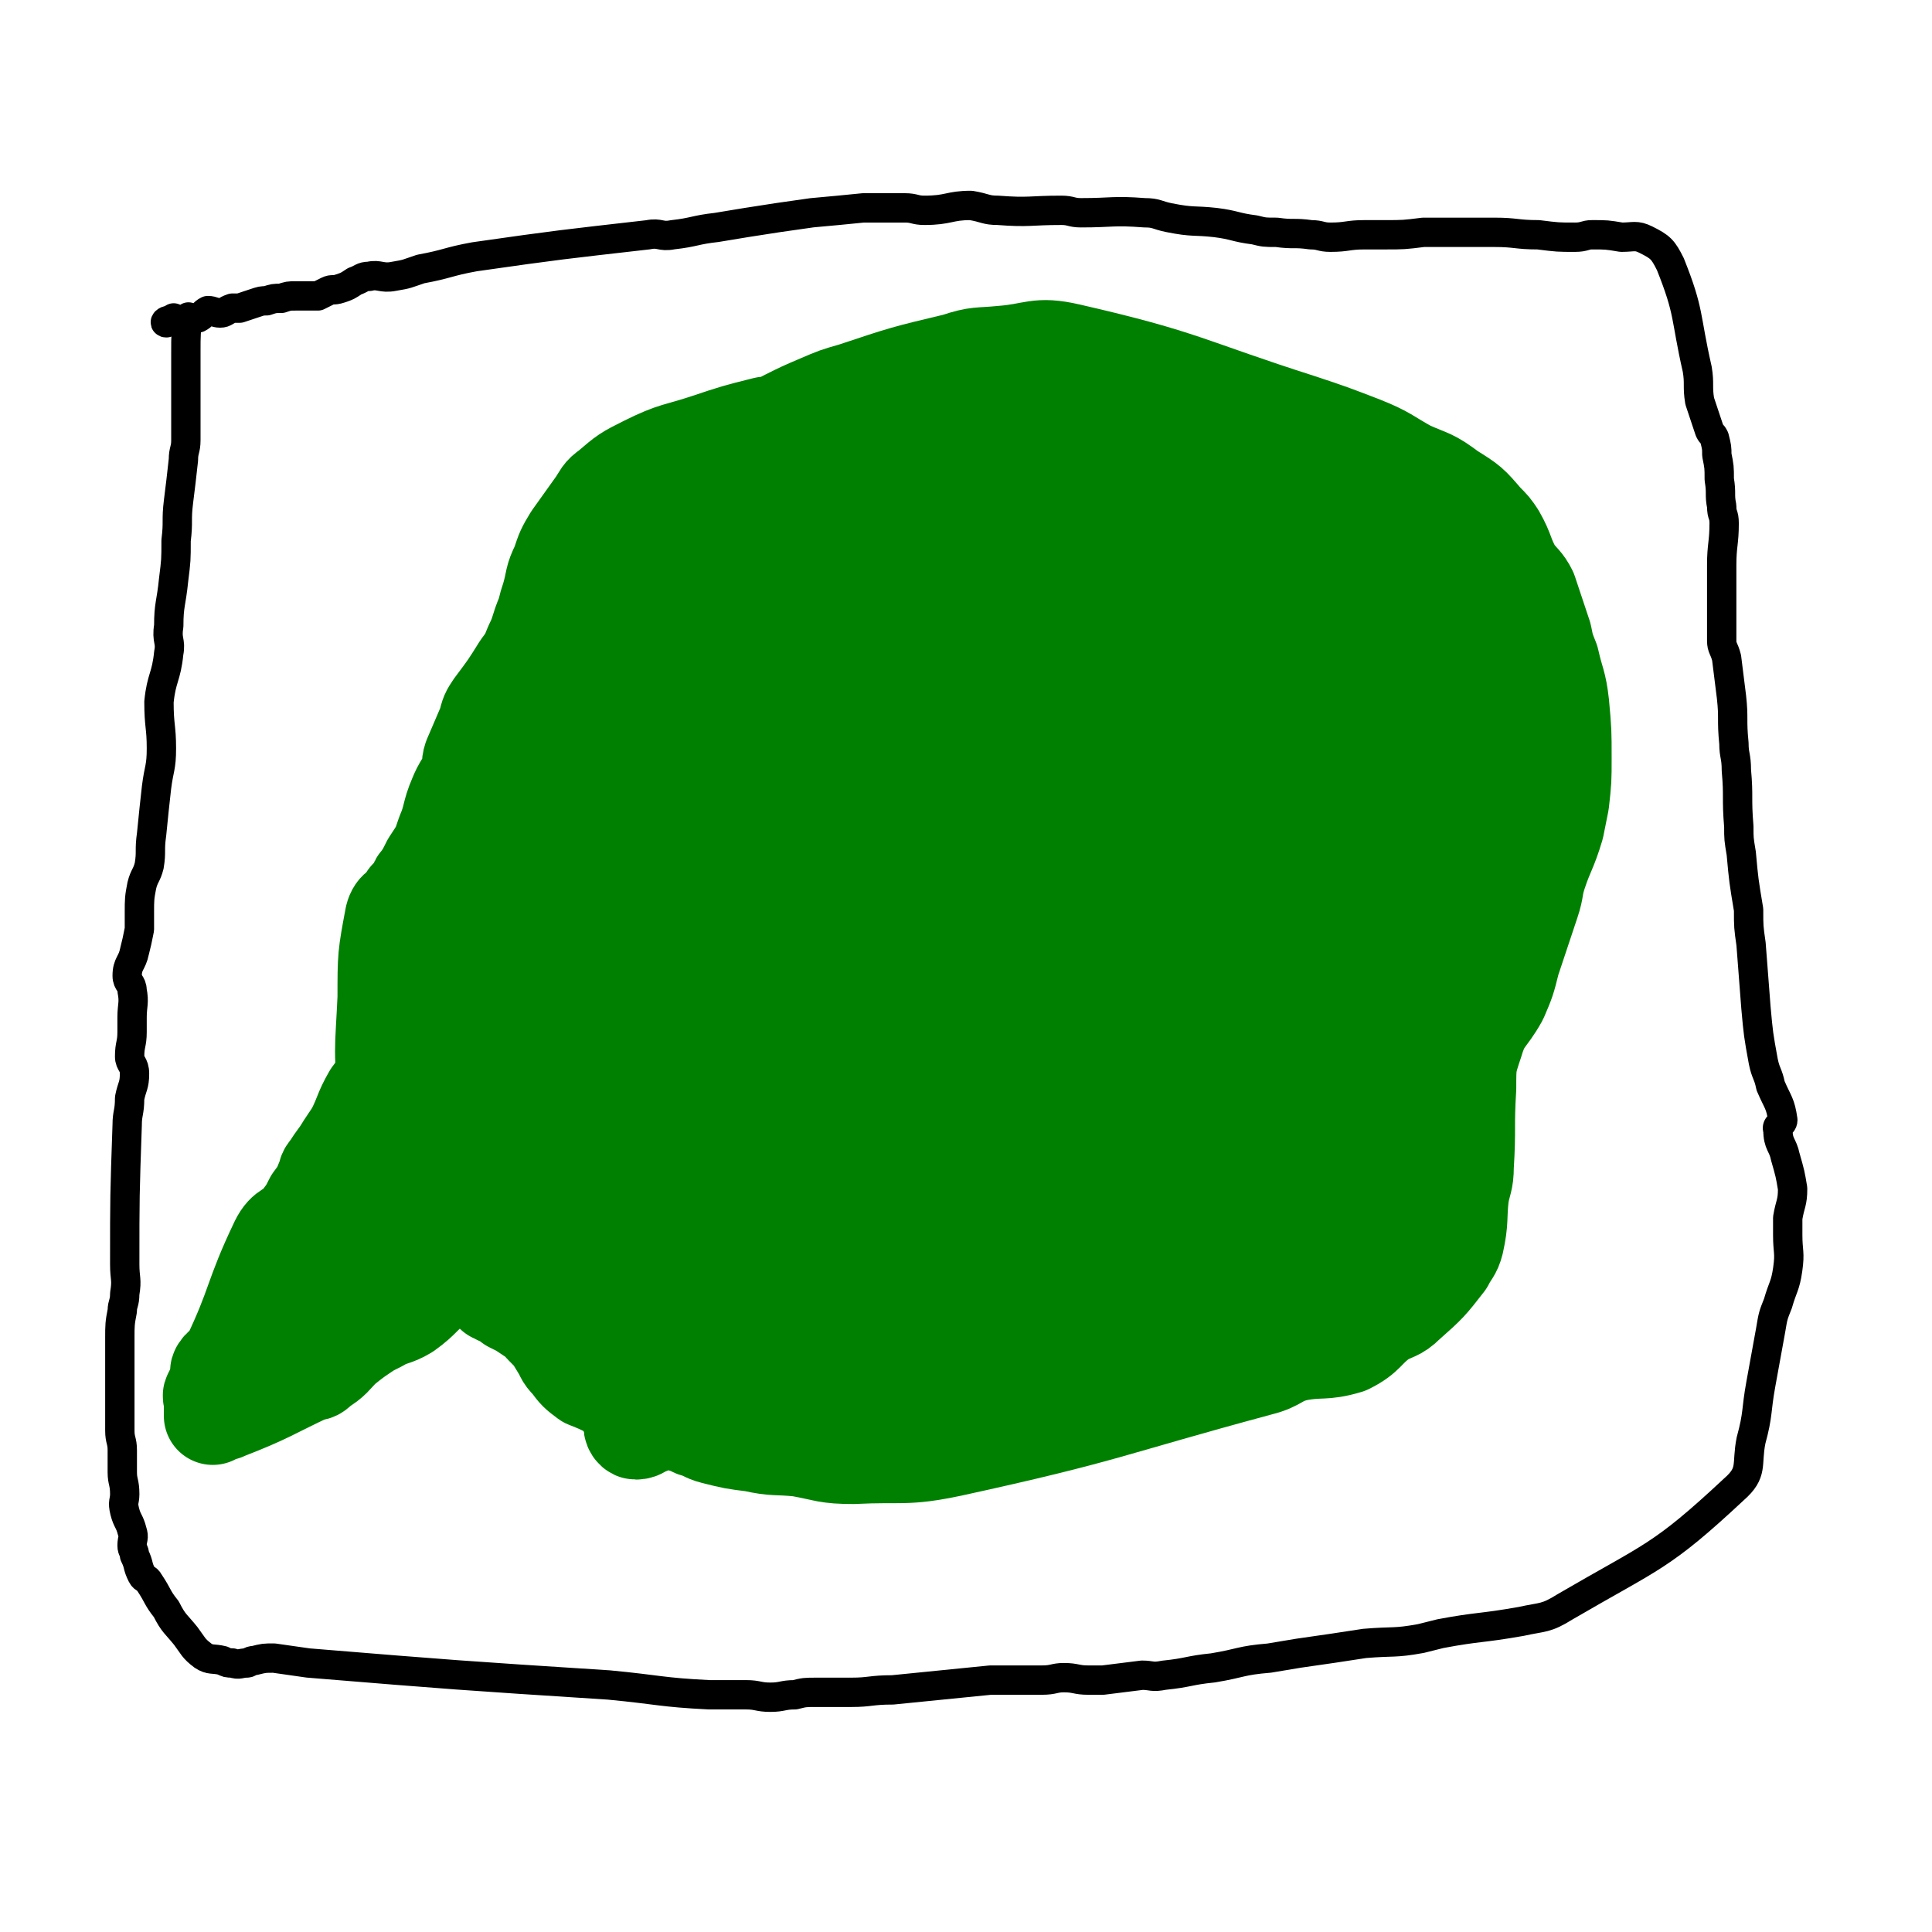 <svg viewBox='0 0 790 790' version='1.1' xmlns='http://www.w3.org/2000/svg' xmlns:xlink='http://www.w3.org/1999/xlink'><g fill='none' stroke='#008000' stroke-width='20' stroke-linecap='round' stroke-linejoin='round'><path d='M237,404c-1,-1 -2,-1 -1,-1 3,-11 4,-11 7,-22 3,-9 3,-9 5,-18 3,-9 3,-9 5,-19 1,-8 0,-8 1,-16 0,-3 1,-3 1,-7 1,-11 0,-11 3,-22 1,-6 1,-6 4,-11 3,-6 4,-5 8,-10 5,-6 5,-6 11,-11 6,-5 6,-5 12,-9 4,-2 4,-2 8,-4 3,-2 3,-1 6,-3 6,-5 6,-5 12,-11 2,-2 1,-3 4,-4 7,-4 7,-4 14,-7 8,-4 7,-4 15,-7 9,-3 9,-6 19,-5 22,2 22,5 44,10 5,1 6,0 11,3 5,3 5,3 10,8 4,4 3,6 7,10 5,4 5,4 10,7 6,3 6,2 11,5 4,3 4,3 8,5 5,2 5,3 9,5 3,1 4,0 7,2 3,3 3,4 5,8 2,2 2,2 2,4 3,5 3,5 4,11 1,3 1,3 1,7 0,9 1,9 0,17 0,5 -1,4 -2,9 -1,8 -1,8 -1,16 0,3 0,3 0,7 -1,10 -1,10 -2,20 0,5 0,5 -1,9 -2,11 -2,11 -3,22 -1,8 -1,8 -1,17 -1,3 0,3 -1,7 -1,7 0,7 -2,15 -1,5 -1,5 -3,10 -2,5 -2,5 -4,9 -5,8 -6,8 -11,16 -2,2 -2,2 -3,4 -4,5 -3,5 -7,10 -2,4 -1,6 -5,8 -30,18 -31,20 -63,33 -8,3 -9,0 -18,0 -6,0 -6,0 -12,0 -6,1 -6,1 -11,1 -6,0 -6,-1 -11,-2 -8,-2 -8,-2 -16,-4 -7,-2 -7,-2 -14,-4 -4,-1 -4,-1 -7,-3 -7,-3 -7,-4 -14,-8 -3,-1 -3,-1 -5,-3 -6,-4 -6,-3 -11,-8 -3,-2 -2,-2 -4,-5 -4,-6 -3,-7 -7,-13 -3,-4 -3,-4 -6,-8 -2,-5 -2,-6 -3,-11 -1,-6 0,-6 0,-12 -1,-5 -2,-5 -2,-10 -1,-2 1,-2 0,-4 0,-5 -1,-5 -3,-9 -1,-4 0,-4 -2,-8 -1,-3 -1,-3 -3,-6 -1,-1 -2,0 -3,-2 0,-1 0,-1 0,-2 -1,-1 -1,-1 -2,-3 0,-1 0,-1 0,-2 0,-7 0,-7 -1,-13 0,-1 0,-1 0,-2 -2,-1 -2,-3 -3,-2 -2,1 -2,2 -3,5 -1,3 -1,3 -2,6 -1,2 -1,2 -3,3 -1,2 -1,1 -3,3 -2,1 -1,1 -3,2 -1,1 -1,0 -2,1 -2,2 -2,2 -3,5 -2,2 -2,1 -3,3 -3,7 -2,7 -5,13 -1,5 -1,5 -3,9 -3,7 -3,7 -5,13 -1,4 -1,4 -2,7 -2,6 -2,7 -5,12 -1,2 -2,2 -4,3 -4,1 -4,0 -8,1 -2,0 -2,0 -4,1 -1,1 -2,1 -3,2 -2,2 -2,3 -3,6 -3,5 -2,6 -4,11 -3,10 -3,10 -6,19 -2,4 -1,4 -3,8 -3,5 -3,6 -6,10 -1,1 -1,1 -2,1 -1,0 -2,0 -3,0 -1,1 0,1 -1,2 -1,1 0,1 -1,2 -1,1 -1,1 -2,1 -1,1 -2,2 -2,1 0,-2 0,-4 2,-5 4,-2 5,-1 9,-1 13,-1 13,0 25,0 6,0 6,1 11,0 9,-1 10,0 17,-4 11,-4 10,-7 19,-13 3,-1 3,0 6,-1 8,-1 8,-2 15,-3 4,-1 5,-1 9,-2 7,-2 7,-2 13,-4 3,-1 3,-1 6,-1 4,-1 4,-1 9,-2 2,0 2,0 4,-1 2,0 2,0 4,-1 0,0 0,0 1,-1 1,-1 1,-1 2,-3 1,-2 1,-2 1,-4 0,-1 1,-1 0,-2 -2,-1 -2,-1 -4,-2 -2,-1 -2,0 -4,0 -6,0 -6,0 -12,1 -9,2 -9,1 -17,4 -4,1 -4,2 -7,4 -6,2 -6,2 -12,4 -2,2 -2,2 -4,4 -6,4 -5,4 -10,8 -3,3 -3,4 -6,6 -5,2 -8,5 -11,2 -4,-3 -7,-10 -2,-14 12,-15 37,-26 37,-24 -1,2 -23,14 -41,31 -8,7 -12,19 -12,17 -1,-2 4,-13 10,-25 8,-16 9,-16 19,-32 '/><path d='M233,450c-1,-1 -1,-2 -1,-1 -12,21 -12,21 -23,44 -6,13 -6,13 -11,27 -3,6 -2,7 -5,13 0,0 -2,1 -2,0 0,-14 0,-15 2,-30 0,-8 1,-8 2,-16 1,-6 1,-7 2,-12 1,-3 2,-2 3,-4 2,-6 2,-6 4,-12 0,-2 0,-4 0,-3 0,0 0,1 0,3 -2,12 -3,11 -6,23 -2,8 0,9 -3,17 -6,13 -7,14 -14,26 -1,1 -2,-1 -2,-2 -1,-3 -1,-3 0,-6 3,-15 3,-15 8,-29 3,-9 3,-8 7,-16 5,-11 5,-11 11,-21 1,-2 2,-2 3,-4 0,-1 -1,-1 -1,-1 -1,1 -2,2 -2,4 -4,12 -3,12 -8,24 -3,8 -2,9 -8,14 -11,11 -24,22 -26,19 -2,-4 9,-18 20,-33 9,-12 9,-12 20,-23 5,-4 5,-4 11,-8 3,-2 3,-1 6,-4 2,-2 2,-2 4,-5 2,-3 2,-3 3,-6 1,-2 1,-2 1,-5 1,-5 1,-5 2,-10 0,-3 1,-5 0,-5 0,-1 -1,1 -2,3 -1,2 -1,2 -1,4 -2,11 -1,11 -3,22 -1,11 -2,11 -3,22 -1,7 0,7 0,14 0,2 0,2 0,5 1,4 1,4 2,8 0,1 0,1 0,2 1,3 1,3 1,5 0,1 0,1 0,2 1,0 2,1 2,0 2,-2 1,-3 2,-6 4,-35 4,-35 7,-69 0,-1 0,-4 0,-3 0,1 0,3 1,7 2,10 2,10 3,20 2,11 1,11 2,23 0,2 0,2 0,5 0,3 1,3 0,6 -2,7 -3,7 -6,14 -1,4 -1,4 -3,7 -5,5 -5,5 -11,9 -10,6 -10,5 -20,10 -3,2 -3,2 -6,4 -6,5 -6,5 -12,8 -2,1 -2,1 -4,1 -2,1 -2,1 -3,2 -3,2 -3,2 -6,4 -1,0 -1,1 -2,1 -1,0 -1,0 -2,0 -1,0 -3,0 -3,0 1,0 2,0 3,-1 4,-3 4,-4 7,-7 6,-6 5,-7 11,-12 9,-9 10,-8 21,-16 7,-5 7,-5 14,-10 3,-1 3,-1 6,-1 1,0 1,1 2,2 1,1 2,1 3,2 '/><path d='M315,455c-1,-1 -2,-1 -1,-1 31,-18 33,-32 65,-35 23,-2 23,12 46,25 '/><path d='M459,368c-1,-1 -1,-1 -1,-1 '/><path d='M443,386c-1,-1 -1,-1 -1,-1 '/><path d='M411,367c-1,-1 -1,-1 -1,-1 '/><path d='M385,372c-1,-1 -1,-1 -1,-1 '/><path d='M448,358c-1,-1 -2,-1 -1,-1 9,-2 10,-1 20,-2 12,-1 12,-1 24,-1 1,0 1,0 3,0 2,0 2,0 4,0 1,0 2,0 2,0 -1,0 -2,1 -3,1 -2,0 -2,0 -4,0 -5,1 -5,1 -10,2 -13,0 -13,0 -26,0 -15,0 -15,0 -31,0 -10,0 -10,0 -20,1 -6,1 -7,0 -12,2 -10,4 -9,5 -18,11 -13,8 -13,8 -25,18 -11,8 -11,9 -20,19 -3,4 -6,7 -5,8 0,1 4,-2 8,-3 62,-28 62,-30 124,-56 2,-1 2,1 4,1 1,1 2,1 1,1 -1,2 -3,1 -6,3 -17,8 -17,10 -35,17 -11,5 -12,3 -24,7 -29,8 -29,9 -58,18 -8,2 -8,2 -15,4 -7,3 -8,2 -14,5 -1,1 -3,2 -2,2 1,1 2,1 5,0 19,-7 19,-8 39,-15 35,-12 35,-11 71,-21 15,-5 16,-3 31,-7 11,-4 15,-5 21,-10 1,-1 -4,-2 -7,-2 -7,2 -7,3 -15,5 -32,11 -32,9 -64,20 -20,7 -19,8 -39,16 -32,14 -33,12 -65,27 -9,4 -8,6 -16,12 -6,4 -8,4 -12,8 -1,0 1,-1 2,-1 2,-1 2,-1 4,-2 20,-11 20,-12 41,-22 20,-9 20,-9 40,-15 41,-12 41,-11 82,-21 17,-4 40,-9 35,-6 -11,7 -34,13 -68,27 -30,11 -30,11 -60,23 -12,5 -27,13 -23,11 8,-7 23,-16 48,-29 26,-13 27,-11 53,-24 4,-2 5,-4 5,-6 0,-2 -2,-2 -3,-2 -4,0 -4,0 -7,2 -27,12 -27,12 -53,25 -34,17 -35,16 -68,34 -11,6 -10,7 -20,14 -13,9 -13,10 -27,20 -2,1 -5,3 -5,2 -1,-1 1,-3 3,-6 6,-7 6,-8 14,-13 35,-22 35,-23 72,-40 20,-10 21,-9 43,-15 31,-9 31,-9 63,-15 12,-3 19,-4 25,-1 3,1 -2,6 -7,10 -19,14 -21,13 -41,26 -25,16 -29,13 -51,33 -17,17 -14,20 -28,41 '/></g>
<g fill='none' stroke='#008000' stroke-width='40' stroke-linecap='round' stroke-linejoin='round'><path d='M404,492c-1,-1 -2,-1 -1,-1 17,-10 18,-10 36,-20 17,-8 17,-8 34,-17 4,-2 4,-2 8,-4 1,0 1,0 1,0 -1,-1 -2,-1 -4,0 -10,4 -10,5 -20,10 -17,8 -17,7 -34,15 -15,7 -16,7 -29,16 -7,5 -7,6 -11,12 -1,1 -1,3 0,4 1,0 2,-1 5,-2 4,-1 4,-1 9,-3 25,-9 24,-10 49,-19 21,-7 22,-5 43,-13 2,0 4,-3 3,-3 -2,0 -4,1 -9,2 -8,2 -8,2 -16,4 -21,7 -21,7 -42,14 -10,4 -10,4 -19,9 -16,7 -16,7 -32,15 -8,3 -8,3 -16,7 -11,5 -11,5 -21,11 -3,1 -5,4 -5,4 0,-1 3,-3 6,-5 2,-1 2,-1 4,-2 45,-24 69,-37 91,-47 8,-4 -15,10 -31,19 -19,10 -19,9 -37,19 -4,2 -3,2 -7,4 -2,2 -3,2 -5,3 0,0 0,-1 0,-1 0,-1 0,-1 0,-2 1,-2 1,-2 2,-4 4,-5 3,-5 8,-10 11,-12 11,-12 24,-23 5,-4 7,-3 12,-7 1,-1 1,-4 0,-4 -1,-1 -3,0 -5,0 -2,1 -2,1 -4,1 -11,3 -12,3 -23,6 -19,7 -19,9 -38,15 -9,4 -9,3 -19,5 -2,1 -2,1 -4,1 -3,1 -3,1 -6,1 -4,-1 -4,-1 -7,-2 -4,-1 -4,-1 -7,-4 -2,-1 -1,-2 -2,-4 -3,-4 -3,-4 -7,-8 -2,-4 -2,-4 -5,-7 -1,-1 -2,-1 -4,-2 -2,-3 -4,-2 -5,-6 -5,-24 -6,-25 -7,-51 0,-10 0,-11 4,-20 9,-22 11,-21 23,-42 2,-4 2,-4 6,-8 10,-10 9,-11 21,-19 12,-8 13,-6 26,-12 4,-3 3,-3 8,-5 7,-3 7,-3 14,-6 4,-1 4,-1 7,-3 5,-1 5,-1 10,-3 2,-1 2,-1 3,-1 6,-2 5,-2 11,-4 4,-1 4,0 8,0 13,-1 13,-2 25,-2 8,0 8,0 16,2 12,2 13,1 23,6 3,1 2,3 2,6 -1,7 0,8 -4,14 -3,6 -4,6 -9,10 -15,11 -15,11 -31,20 -9,5 -10,4 -20,8 -21,9 -21,11 -42,17 -13,4 -14,2 -28,4 -27,5 -27,5 -55,11 -8,2 -8,3 -17,5 -10,2 -10,3 -20,2 -4,0 -4,-1 -7,-4 -1,-1 0,-2 0,-3 1,-4 1,-6 4,-8 7,-5 8,-4 16,-8 33,-12 33,-13 67,-23 16,-5 16,-5 32,-8 11,-2 13,-2 22,-1 2,0 1,2 -1,4 -8,7 -8,7 -17,13 -7,5 -6,6 -13,10 -15,10 -15,9 -30,17 -9,5 -9,5 -18,10 -12,6 -14,3 -24,11 -6,5 -6,7 -9,14 -3,6 -3,7 -3,13 -1,2 0,2 2,4 0,1 0,1 1,1 1,1 1,0 2,0 3,-1 3,0 6,-1 9,-6 9,-7 18,-13 6,-5 6,-5 13,-11 12,-10 12,-10 25,-21 4,-3 4,-3 9,-8 6,-6 6,-6 12,-13 5,-5 4,-7 11,-10 14,-7 14,-7 30,-11 18,-4 19,-3 37,-6 5,-1 5,-1 11,-2 3,-1 6,-2 7,-1 0,0 -3,1 -5,2 -13,5 -13,4 -25,9 -26,9 -26,9 -51,18 -22,8 -22,8 -43,17 -12,6 -11,7 -23,13 -15,9 -16,8 -31,17 -6,4 -6,4 -12,8 -11,7 -11,7 -22,13 -4,3 -4,3 -9,5 -8,4 -8,3 -16,8 -3,2 -3,2 -6,4 -4,4 -5,4 -9,8 -16,16 -16,16 -31,33 -5,5 -5,5 -9,10 -2,3 -1,4 -3,7 -3,6 -3,6 -7,12 -2,4 -2,3 -4,6 -1,1 -1,1 -2,2 -3,2 -3,2 -5,4 -1,1 0,1 -1,2 -1,1 -1,1 -3,2 -2,1 -2,1 -3,2 -1,0 -1,-1 -2,-1 -1,-2 -2,-2 -3,-5 -1,-2 -1,-2 -1,-4 0,-2 0,-2 0,-4 2,-5 2,-5 5,-9 3,-6 3,-6 7,-11 3,-4 3,-4 6,-7 12,-14 13,-14 25,-29 2,-2 1,-2 3,-5 2,-4 2,-4 4,-8 0,-2 0,-2 1,-4 2,-4 2,-4 4,-7 0,-1 0,-1 1,-2 2,-2 2,-2 4,-4 3,-3 4,-3 7,-6 2,-2 2,-2 4,-4 3,-5 3,-6 6,-11 2,-3 2,-3 4,-6 3,-4 3,-4 6,-8 13,-15 14,-14 26,-29 5,-6 3,-8 7,-14 5,-6 5,-6 12,-10 18,-10 19,-10 39,-18 0,0 1,0 0,1 -10,8 -11,7 -21,15 -12,10 -11,11 -22,20 -5,4 -6,3 -10,7 -7,7 -6,8 -13,15 -4,4 -5,4 -9,7 -7,6 -7,5 -13,11 -2,2 -2,2 -4,4 -6,5 -6,5 -11,10 -3,3 -3,3 -6,6 -5,4 -5,4 -10,9 -2,2 -2,2 -5,5 -5,6 -5,6 -10,12 -2,3 -2,3 -4,6 -4,5 -4,5 -8,10 -2,3 -2,3 -4,5 -5,10 -5,11 -10,21 -1,1 -1,1 -2,3 -2,2 -2,3 -4,5 -1,1 -2,-1 -2,0 -1,1 -1,3 0,4 0,0 2,-2 2,-1 1,3 0,4 -1,8 0,3 -1,3 -2,6 -1,2 -1,2 -2,3 -2,2 -2,2 -4,5 0,1 0,1 -1,1 -1,1 -2,0 -2,0 0,0 1,-1 2,0 1,1 0,2 1,2 1,1 1,0 2,0 2,0 2,0 4,0 2,0 2,1 4,1 5,0 5,0 9,0 6,-1 6,-2 11,-4 3,-1 3,-1 5,-2 13,-5 13,-5 26,-11 5,-2 4,-3 10,-5 8,-3 8,-3 16,-6 2,-1 2,0 4,-1 3,0 3,0 6,-1 3,-1 3,-1 7,-1 2,-1 2,0 5,0 3,-1 3,-1 6,-1 2,0 2,-1 4,-1 2,0 2,0 4,0 1,0 1,0 3,0 2,0 2,-1 4,0 1,0 1,0 2,1 2,0 2,-1 4,-1 1,0 1,1 2,1 2,0 2,-1 4,-1 2,0 2,0 3,0 2,0 2,0 4,-1 20,-3 20,-4 41,-7 3,0 3,0 6,0 4,-1 3,-1 7,-1 4,-1 4,-1 8,-2 3,0 3,0 6,-1 2,0 2,1 4,0 5,-2 5,-2 10,-4 5,-3 4,-4 9,-6 9,-4 9,-3 19,-7 13,-5 14,-4 27,-10 8,-3 8,-3 15,-7 4,-3 4,-4 8,-7 2,-2 2,-2 4,-3 4,-4 4,-4 8,-7 2,-2 2,-2 4,-4 5,-4 5,-4 10,-8 4,-3 4,-4 8,-7 6,-4 7,-4 14,-8 2,-1 2,-1 4,-2 3,-2 3,-2 6,-5 2,-1 2,-1 4,-2 3,-2 3,-2 5,-4 1,-1 1,-1 2,-2 2,-3 2,-3 3,-5 1,-1 1,-1 2,-2 0,-1 1,-2 0,-2 -21,11 -21,15 -44,23 -21,8 -22,5 -45,10 -14,3 -14,3 -29,7 -5,1 -5,2 -10,4 -2,1 -2,1 -5,2 -7,2 -7,2 -14,4 -13,4 -13,4 -26,7 -14,4 -14,3 -27,6 -3,0 -3,1 -7,1 -5,-1 -5,-2 -10,-3 -6,-1 -7,-1 -12,-3 -3,-1 -3,-2 -5,-3 -5,-3 -5,-3 -10,-6 -2,-1 -2,-1 -4,-2 -4,-4 -4,-4 -8,-8 -2,-3 -2,-3 -3,-6 -2,-2 -2,-2 -3,-4 -2,-6 -2,-6 -4,-12 -2,-7 -2,-8 -5,-15 -2,-7 -2,-7 -5,-14 -1,-2 -1,-2 -2,-5 -2,-4 -2,-4 -5,-8 -1,-1 -1,-1 -2,-2 -1,-1 0,-3 0,-3 0,0 -1,2 0,3 1,4 3,3 3,6 1,4 1,5 0,8 -2,16 -3,16 -6,31 -2,8 0,8 -4,15 -16,28 -22,45 -36,54 -7,4 -6,-14 -7,-29 -3,-21 -2,-21 -1,-43 0,-17 0,-17 3,-33 1,-4 3,-3 5,-6 1,-1 0,-1 1,-2 2,-2 2,-2 4,-5 0,-1 0,-1 1,-2 2,-3 2,-3 4,-7 4,-6 4,-6 6,-12 3,-7 2,-8 5,-15 2,-5 3,-5 5,-10 1,-3 0,-3 1,-6 3,-7 3,-7 6,-14 1,-4 1,-4 3,-7 6,-8 6,-8 11,-16 3,-4 3,-4 5,-9 3,-6 2,-6 5,-13 1,-4 1,-4 2,-7 2,-7 1,-7 4,-13 2,-6 2,-6 5,-11 5,-7 5,-7 10,-14 2,-3 2,-4 5,-6 7,-6 7,-6 15,-10 12,-6 13,-5 25,-9 12,-4 12,-4 24,-7 1,0 1,0 2,0 2,0 2,0 4,-1 1,-1 1,-1 3,-2 6,-3 6,-3 13,-6 7,-3 7,-3 14,-5 21,-7 21,-7 42,-12 9,-3 9,-2 19,-3 13,-1 14,-4 27,-1 48,11 48,14 95,29 12,4 12,4 25,9 10,4 10,5 19,10 9,4 9,3 17,9 8,5 8,5 14,12 3,3 3,3 5,6 4,7 3,8 7,15 3,4 4,4 6,8 3,9 3,9 6,18 1,5 1,5 3,10 2,9 3,9 4,18 1,11 1,11 1,22 0,9 0,9 -1,18 -1,5 -1,5 -2,10 -3,10 -4,10 -7,19 -2,6 -1,6 -3,12 -4,12 -4,12 -8,24 -2,8 -2,8 -5,15 -5,9 -7,8 -10,18 -3,9 -3,9 -3,19 -1,16 0,16 -1,32 0,6 -1,6 -2,12 -1,9 0,10 -2,19 -1,4 -2,4 -4,8 -7,9 -7,9 -16,17 -4,4 -5,3 -10,6 -7,5 -6,7 -14,11 -10,3 -11,1 -21,3 -8,2 -7,4 -15,6 -63,17 -62,19 -126,33 -19,4 -20,2 -40,3 -11,0 -11,-1 -22,-3 -10,-1 -10,0 -19,-2 -8,-1 -8,-1 -16,-3 -4,-1 -4,-2 -8,-3 -2,-1 -2,-1 -5,-2 -6,-3 -6,-2 -12,-4 -6,-3 -5,-3 -10,-5 -2,-1 -3,-1 -4,-2 -2,-1 -2,-2 -4,-3 -4,-2 -4,-2 -9,-4 -4,-3 -4,-3 -7,-7 -3,-3 -2,-3 -4,-6 -3,-5 -3,-5 -7,-9 -1,-1 -1,-2 -3,-3 -3,-2 -3,-2 -6,-4 -2,-1 -2,-1 -4,-2 -2,-2 -2,-2 -5,-3 -1,-1 -1,-1 -2,-1 -1,-2 -1,-2 -3,-4 0,-1 0,-1 -1,-2 -1,-2 -1,-2 -1,-4 0,-1 0,-2 0,-3 0,-4 -1,-4 0,-9 0,-2 1,-1 2,-3 1,-4 0,-4 2,-8 1,-3 1,-2 3,-5 4,-6 3,-7 9,-13 6,-7 6,-7 13,-12 15,-12 15,-12 31,-23 1,-1 1,0 3,-1 9,-1 9,-1 19,-3 8,-1 8,-1 15,-2 23,-2 23,-1 45,-3 13,-1 13,-2 26,-2 26,0 27,-1 53,3 15,1 19,-2 30,7 9,8 20,20 9,26 -91,51 -107,45 -212,88 -1,0 -1,-2 0,-2 8,-7 9,-7 19,-12 13,-6 14,-6 28,-11 34,-14 34,-15 68,-27 3,-1 3,0 7,0 0,0 1,-1 0,-1 -3,0 -4,-1 -8,0 -22,4 -23,3 -44,10 -23,7 -23,9 -46,18 -8,3 -9,2 -17,6 -2,0 -2,1 -2,2 0,1 1,2 3,2 2,0 2,1 4,0 15,-5 15,-4 29,-12 9,-5 8,-6 16,-12 7,-6 10,-6 14,-12 1,-2 -1,-4 -4,-5 -5,-3 -5,-3 -11,-3 -12,-1 -12,-1 -24,1 -23,6 -24,6 -46,14 -12,4 -12,6 -23,12 -2,1 -4,3 -4,4 0,0 3,-1 6,-2 7,-1 8,0 14,-3 10,-3 10,-4 20,-9 27,-12 27,-11 53,-25 47,-26 46,-28 92,-55 '/><path d='M289,418c-1,-1 -2,-1 -1,-1 71,-58 71,-59 144,-115 25,-20 27,-18 53,-37 28,-22 63,-43 56,-45 -11,-2 -48,15 -92,37 -98,51 -98,53 -193,110 -3,2 -6,10 -3,8 31,-20 36,-26 73,-51 55,-38 56,-37 111,-75 19,-13 20,-13 38,-28 9,-8 23,-18 17,-18 -15,3 -31,10 -59,24 -68,33 -67,35 -134,70 -17,9 -42,27 -34,18 29,-30 118,-95 107,-94 -14,1 -81,52 -157,99 -1,1 0,-3 2,-4 33,-24 35,-23 68,-47 42,-31 42,-30 83,-62 10,-8 19,-14 18,-18 0,-2 -11,1 -20,6 -30,16 -29,18 -58,37 -44,30 -43,31 -87,61 -7,5 -16,9 -15,8 1,0 10,-4 19,-11 41,-29 41,-29 82,-59 19,-14 19,-14 37,-29 16,-13 26,-21 30,-27 2,-3 -10,4 -19,9 -43,26 -44,25 -86,52 -9,6 -9,9 -17,14 -2,1 -3,-2 -1,-3 22,-18 23,-19 47,-36 15,-11 17,-9 32,-21 11,-8 19,-16 21,-20 0,-2 -9,3 -17,8 -17,10 -16,11 -33,21 -26,17 -26,16 -53,32 -3,2 -7,3 -6,3 0,0 4,0 7,-2 23,-13 23,-14 46,-28 14,-8 18,-11 28,-17 2,-1 -2,3 -4,4 -16,14 -16,14 -32,27 -12,11 -14,9 -24,22 -14,18 -13,19 -24,40 -5,8 -5,9 -7,18 -2,12 1,12 0,24 0,10 3,11 -2,20 -28,56 -32,55 -63,110 -8,15 -8,15 -16,29 0,0 0,0 0,0 1,-4 1,-4 2,-8 2,-5 3,-5 5,-10 12,-26 10,-26 23,-51 9,-18 11,-16 21,-33 2,-5 1,-5 3,-10 3,-6 4,-6 6,-11 0,-1 0,-1 -1,-2 -1,-2 0,-2 -2,-3 0,0 -1,-1 -1,0 -2,1 -2,1 -3,3 -1,2 -2,3 -2,6 -2,3 -1,3 -2,6 0,3 0,3 -1,5 -2,6 -2,6 -4,11 -5,7 -5,7 -10,15 -6,9 -7,8 -13,17 -3,4 -3,4 -5,8 -5,8 -4,9 -9,17 -3,3 -3,3 -6,7 -4,7 -3,7 -7,15 -2,3 -2,3 -4,6 -3,5 -3,4 -6,9 -2,2 -1,2 -2,4 -2,5 -2,5 -5,9 -2,4 -2,4 -5,8 -4,5 -6,3 -9,9 -11,23 -9,25 -20,48 -1,3 -3,2 -4,4 -1,1 0,1 0,2 0,1 -1,1 -1,3 0,0 0,0 0,1 0,1 0,1 0,2 -1,1 -2,1 -2,2 -1,1 0,1 0,3 0,2 0,2 0,5 0,0 0,1 0,1 1,-1 1,-3 2,-3 1,-1 2,2 3,1 18,-7 18,-8 35,-16 2,0 2,0 4,-2 5,-3 5,-4 9,-8 5,-4 5,-4 11,-8 2,-1 2,-1 4,-2 5,-3 6,-2 11,-5 7,-5 6,-6 14,-12 3,-3 4,-2 8,-5 6,-4 6,-4 12,-8 4,-2 4,-1 7,-3 2,-1 1,-1 2,-2 2,-1 2,-1 3,-2 1,0 1,0 2,0 1,-1 1,-2 3,-3 2,-1 2,-1 4,-2 3,-2 2,-2 5,-5 1,-1 1,-2 3,-3 3,-3 3,-3 6,-5 9,-7 10,-6 18,-12 17,-12 17,-12 32,-25 12,-10 12,-11 23,-21 30,-27 29,-27 59,-54 34,-31 34,-31 69,-61 29,-26 30,-25 59,-51 11,-10 15,-14 21,-21 1,-2 -4,1 -7,3 -18,12 -17,13 -35,26 -44,32 -47,28 -87,63 -44,37 -56,57 -81,81 -7,6 8,-11 19,-20 49,-47 47,-48 99,-91 49,-41 52,-37 103,-76 16,-12 44,-29 31,-25 -77,24 -159,70 -212,81 -20,4 35,-23 66,-50 8,-7 15,-17 12,-19 -3,-3 -11,6 -23,9 -10,2 -16,5 -21,2 -3,-2 1,-7 6,-11 15,-14 17,-12 33,-25 6,-5 12,-7 11,-9 -1,-3 -9,-5 -16,-2 -6,2 -3,7 -9,11 -25,18 -27,17 -54,32 0,0 -1,0 -1,-1 5,-5 5,-6 11,-10 28,-16 29,-14 58,-29 9,-5 9,-5 17,-10 6,-3 12,-7 11,-6 -1,1 -7,4 -15,9 -6,4 -5,5 -12,8 -17,9 -18,9 -35,17 -2,1 -5,1 -5,0 1,-1 3,-1 7,-3 23,-11 23,-11 46,-22 13,-6 13,-7 27,-10 12,-4 15,-3 24,-4 2,0 -1,1 -2,2 -6,5 -6,5 -13,8 -6,4 -6,4 -12,8 -4,2 -6,5 -8,6 0,1 5,-3 4,-3 -19,2 -22,2 -44,6 -5,1 -9,4 -10,3 -1,0 3,-2 6,-5 9,-7 9,-7 18,-15 2,-1 5,-3 4,-2 -4,0 -7,1 -14,3 -5,2 -5,2 -10,4 -19,9 -18,9 -37,18 -2,1 -5,2 -4,1 2,0 5,-1 9,-3 12,-3 12,-3 24,-6 18,-5 18,-8 36,-10 14,-1 15,0 30,2 5,1 5,2 11,4 10,4 10,5 20,9 11,4 12,4 23,9 6,2 6,2 13,5 12,5 12,5 24,9 6,2 6,1 11,4 8,3 8,3 15,8 5,2 5,3 8,6 3,3 3,3 5,7 1,1 1,1 1,2 1,1 2,2 1,2 0,-1 -1,-2 -2,-3 -2,-1 -1,-2 -3,-2 -48,-11 -48,-13 -96,-20 -7,-1 -7,2 -13,4 -1,0 0,1 0,1 3,0 3,0 6,-1 8,-3 7,-3 14,-6 6,-1 6,-2 12,-2 12,0 12,0 24,2 10,2 10,2 20,6 6,2 6,2 12,5 4,3 4,2 8,5 8,7 8,7 15,14 6,6 6,6 12,11 3,3 4,2 6,5 4,6 4,6 7,12 2,4 0,4 1,8 1,5 2,4 3,9 2,6 3,6 4,12 0,5 0,5 0,10 0,3 0,3 -1,5 -1,4 -1,4 -2,8 0,1 0,1 0,3 -1,3 -1,3 -2,6 -1,4 0,4 -1,8 0,1 0,1 -1,3 -1,2 0,2 -1,4 -1,3 -1,3 -2,6 -1,2 -1,1 -2,3 -2,4 -1,5 -4,9 -3,6 -4,5 -8,11 -1,1 -1,1 -2,3 -2,4 -1,5 -3,9 -1,2 -2,2 -2,4 -2,3 -1,3 -2,7 0,1 0,1 -1,3 0,3 0,4 -1,7 -6,21 -7,21 -14,42 -2,7 -2,7 -4,14 -2,4 -3,4 -5,9 -2,5 -2,5 -4,10 -2,4 -1,4 -3,8 -5,7 -6,7 -11,14 -6,8 -6,8 -12,15 -2,2 -2,2 -4,5 -3,3 -3,3 -6,6 -1,0 -1,1 -2,1 -3,0 -3,-1 -6,0 -5,1 -5,2 -10,3 -3,1 -3,1 -6,2 -8,1 -8,1 -17,3 -10,2 -10,3 -19,4 -12,1 -12,0 -23,1 -4,0 -4,1 -8,1 -9,1 -9,1 -18,1 -4,0 -4,-1 -7,-1 -9,1 -9,2 -18,3 -6,0 -6,0 -11,1 -11,1 -11,2 -22,3 -9,1 -10,0 -19,0 -7,0 -7,1 -14,0 -4,-1 -4,-3 -8,-5 -1,0 -1,0 -3,0 -5,1 -5,1 -9,2 -5,1 -5,0 -9,2 -19,12 -20,13 -37,27 -1,1 0,3 1,3 2,0 2,-1 5,-2 4,-2 4,-4 9,-4 7,0 7,3 13,3 13,1 13,1 25,0 13,-2 13,-3 25,-5 5,-1 5,0 10,-1 9,-1 9,-2 19,-3 4,-1 4,0 8,0 8,-2 8,-3 16,-5 6,-1 7,-1 13,-3 13,-3 13,-3 26,-6 7,-2 7,-2 14,-4 14,-3 14,-3 27,-6 8,-2 8,-3 15,-5 13,-5 14,-4 27,-8 6,-2 7,-1 12,-4 7,-3 7,-3 13,-7 2,-1 1,-2 3,-4 2,-2 3,-2 5,-4 2,-2 1,-2 2,-5 1,-3 1,-3 2,-7 2,-5 2,-5 3,-10 3,-15 5,-15 5,-30 0,-3 -1,-4 -4,-6 -5,-4 -6,-2 -11,-5 -1,-1 -2,-1 -2,-3 -1,-2 -1,-2 -1,-5 0,-3 1,-3 1,-5 0,-4 -1,-4 -2,-8 0,-4 -1,-4 -1,-9 0,-2 1,-2 1,-5 1,-3 1,-3 1,-7 0,-1 0,-1 -1,-1 -2,-1 -3,-1 -5,0 -2,1 -2,2 -3,3 -45,46 -48,44 -88,91 -7,8 -5,10 -7,20 -1,2 -1,4 1,4 3,1 4,-1 9,-2 9,-1 9,1 18,-2 20,-6 20,-7 40,-16 10,-5 10,-4 19,-11 16,-11 15,-12 29,-24 3,-2 4,-2 5,-5 3,-4 2,-4 4,-9 1,-4 0,-4 1,-7 1,-2 1,-2 2,-4 2,-6 2,-6 4,-12 1,-3 0,-3 1,-6 0,-4 -1,-4 0,-7 1,-5 1,-5 2,-10 1,-4 1,-4 1,-8 0,-2 -1,-1 -2,-3 -1,-3 -1,-3 -3,-7 -1,-3 -1,-3 -3,-7 -1,-2 -1,-2 -2,-5 -1,-4 -2,-4 -2,-9 -1,-2 0,-3 0,-6 1,-6 1,-6 1,-12 1,-3 1,-3 2,-5 1,-4 1,-4 2,-8 1,-5 1,-5 2,-10 1,-3 2,-3 3,-5 3,-9 6,-9 5,-17 -1,-11 -3,-13 -10,-20 -3,-3 -5,-1 -9,-1 -4,0 -4,0 -7,-1 -3,-1 -3,-1 -6,-2 -4,-1 -4,-1 -7,-2 -2,0 -2,0 -4,0 -5,0 -5,0 -10,1 -5,1 -5,1 -9,2 -13,4 -13,4 -25,9 -7,2 -7,2 -13,5 -12,7 -13,7 -24,14 -4,3 -4,3 -7,7 -4,6 -4,6 -7,13 -1,2 -1,2 -2,5 -1,3 -1,3 -2,7 0,2 0,2 -1,3 0,4 0,4 -1,7 0,2 0,2 0,4 0,3 0,3 0,6 0,2 0,2 -1,5 -1,2 -2,3 -1,4 0,1 1,0 3,-1 2,-2 2,-2 4,-4 2,-1 2,-1 3,-3 4,-5 3,-5 7,-9 2,-3 3,-2 6,-5 9,-7 8,-8 17,-15 14,-12 16,-11 29,-25 28,-28 27,-30 54,-59 4,-4 4,-4 8,-7 2,-1 2,-1 4,-1 1,-1 1,-1 2,-1 1,-1 2,-1 2,-1 -1,0 -2,-1 -3,0 -2,1 -2,2 -5,3 -1,1 -1,2 -2,3 -2,1 -2,1 -4,3 -3,2 -3,2 -6,4 -1,1 -1,1 -3,2 -16,12 -15,13 -31,25 -6,5 -6,4 -12,8 -13,11 -13,11 -26,21 -5,4 -5,4 -9,8 -4,7 -3,8 -7,14 -2,4 -3,4 -4,7 -2,5 -1,5 -2,11 0,1 -1,2 0,2 2,0 3,-1 6,-2 4,-1 4,0 7,-2 19,-11 19,-11 37,-22 12,-7 12,-6 23,-14 18,-12 17,-13 34,-26 9,-7 9,-7 18,-14 15,-10 15,-11 30,-20 4,-2 4,-2 9,-4 0,0 1,-1 1,0 -1,0 -2,1 -3,2 -5,4 -5,4 -9,8 -13,11 -13,11 -26,22 -19,15 -19,15 -39,28 -12,9 -13,8 -25,17 -18,13 -17,14 -34,28 -2,1 -5,5 -4,3 32,-34 34,-39 70,-74 3,-3 4,-2 8,-2 5,-1 10,-2 10,0 0,5 -4,8 -10,15 -16,17 -17,16 -33,34 -18,19 -18,19 -35,39 -15,18 -15,18 -31,35 -3,3 -6,6 -6,6 0,0 3,-3 7,-5 12,-9 12,-9 24,-18 11,-7 11,-7 21,-15 18,-15 17,-16 35,-30 7,-5 7,-4 14,-9 5,-4 4,-5 9,-9 9,-8 9,-8 19,-15 5,-4 4,-6 10,-8 9,-4 10,-3 19,-4 2,-1 2,0 4,0 0,0 1,0 1,0 0,1 0,1 -1,3 -2,3 -3,3 -5,6 -4,7 -4,7 -9,14 -7,9 -7,9 -15,17 -15,18 -14,18 -30,34 -19,19 -21,18 -40,37 -12,13 -12,14 -23,28 -2,3 -2,4 -3,5 0,1 0,-1 1,-2 4,-9 4,-9 9,-18 16,-23 13,-25 33,-45 18,-19 43,-36 43,-32 0,3 -24,20 -43,45 -27,34 -25,36 -49,73 -6,10 -7,9 -11,21 -7,17 -6,17 -10,35 0,2 1,4 2,4 2,-3 1,-5 4,-9 6,-9 6,-9 12,-17 17,-22 18,-21 35,-43 11,-14 10,-15 21,-29 3,-3 4,-2 6,-4 2,-4 3,-7 3,-8 0,0 -2,3 -4,6 -2,3 -1,3 -3,6 -4,9 -3,10 -9,18 -8,13 -9,13 -19,25 -13,17 -14,17 -28,34 -4,5 -5,4 -9,10 -2,2 -4,5 -3,5 0,0 1,-3 4,-4 18,-10 19,-7 37,-18 12,-7 11,-8 22,-18 16,-16 16,-16 31,-33 5,-5 7,-4 9,-9 1,-4 -1,-7 -4,-9 -1,-1 -3,0 -4,1 -5,5 -3,7 -8,12 -20,16 -22,14 -42,31 -19,15 -36,32 -37,31 -2,-1 14,-19 30,-37 7,-7 15,-11 15,-13 0,-1 -9,2 -15,7 -3,2 -2,4 -5,6 -32,25 -33,24 -66,49 -3,2 -5,3 -5,5 0,1 2,0 4,-1 17,-6 18,-6 34,-14 15,-7 15,-7 30,-16 17,-11 17,-11 33,-23 1,-1 1,-2 0,-2 -7,1 -8,1 -15,4 -3,1 -3,1 -6,3 -10,5 -10,5 -20,11 '/></g>
<g fill='none' stroke='#000000' stroke-width='12' stroke-linecap='round' stroke-linejoin='round'><path d='M78,131c-1,-1 -1,-2 -1,-1 -1,5 -1,7 -1,14 0,6 0,6 0,12 0,6 0,6 0,13 0,5 0,5 0,11 0,4 -1,4 -1,8 -1,9 -1,9 -2,17 -1,8 0,8 -1,16 0,8 0,8 -1,16 -1,10 -2,10 -2,19 -1,6 1,6 0,11 -1,10 -3,10 -4,20 0,10 1,10 1,19 0,8 -1,8 -2,16 -1,9 -1,9 -2,19 -1,7 0,7 -1,13 -1,4 -2,4 -3,8 -1,5 -1,6 -1,11 0,4 0,4 0,7 -1,5 -1,5 -2,9 -1,5 -3,5 -3,10 0,3 2,3 2,6 1,5 0,6 0,11 0,3 0,3 0,6 0,5 -1,5 -1,10 0,3 2,3 2,7 0,5 -1,5 -2,10 0,6 -1,6 -1,11 -1,29 -1,29 -1,57 0,6 1,6 0,12 0,4 -1,4 -1,7 -1,5 -1,6 -1,11 0,4 0,4 0,9 0,4 0,4 0,9 0,3 0,3 0,7 0,4 0,4 0,9 0,2 0,2 0,4 0,4 1,4 1,8 0,4 0,5 0,9 0,4 1,4 1,9 0,3 -1,3 0,7 1,4 2,4 3,8 1,3 0,3 0,6 0,2 1,2 1,4 2,4 1,4 3,8 1,2 2,1 3,3 4,6 3,6 7,11 3,6 4,6 8,11 3,4 3,5 7,8 3,2 4,1 8,2 2,1 2,1 4,1 3,1 3,0 6,0 1,0 1,-1 3,-1 4,-1 4,-1 8,-1 7,1 7,1 14,2 61,5 61,5 123,9 21,2 21,3 41,4 8,0 8,0 15,0 5,0 5,1 10,1 5,0 5,-1 10,-1 4,-1 4,-1 9,-1 4,0 4,0 8,0 3,0 3,0 6,0 8,0 8,-1 17,-1 10,-1 10,-1 20,-2 10,-1 10,-1 20,-2 8,0 8,0 16,0 2,0 2,0 5,0 5,0 5,-1 9,-1 5,0 5,1 10,1 3,0 3,0 6,0 8,-1 8,-1 16,-2 4,0 4,1 9,0 10,-1 10,-2 20,-3 12,-2 11,-3 23,-4 6,-1 6,-1 12,-2 14,-2 14,-2 27,-4 12,-1 12,0 23,-2 4,-1 4,-1 8,-2 16,-3 16,-2 33,-5 9,-2 10,-1 18,-6 36,-21 39,-20 69,-48 8,-7 5,-10 7,-20 3,-11 2,-12 4,-23 2,-11 2,-11 4,-22 1,-6 1,-6 3,-11 2,-7 3,-7 4,-14 1,-7 0,-7 0,-14 0,-4 0,-4 0,-7 1,-6 2,-6 2,-12 -1,-6 -1,-6 -3,-13 -1,-5 -3,-5 -3,-11 -1,-2 2,-2 2,-4 -1,-7 -2,-7 -5,-14 -1,-5 -2,-5 -3,-10 -2,-11 -2,-11 -3,-22 -1,-13 -1,-13 -2,-26 -1,-7 -1,-7 -1,-14 -2,-12 -2,-12 -3,-23 -1,-6 -1,-6 -1,-11 -1,-12 0,-12 -1,-23 0,-6 -1,-6 -1,-11 -1,-10 0,-10 -1,-19 -1,-8 -1,-8 -2,-16 -1,-4 -2,-4 -2,-7 0,-5 0,-5 0,-10 0,-6 0,-6 0,-12 0,-4 0,-4 0,-9 0,-8 1,-9 1,-17 0,-4 -1,-3 -1,-7 -1,-5 0,-5 -1,-11 0,-5 0,-5 -1,-10 0,-3 0,-3 -1,-7 -1,-2 -1,-1 -2,-3 -2,-6 -2,-6 -4,-12 -1,-6 0,-7 -1,-13 -5,-22 -3,-23 -11,-43 -3,-6 -4,-7 -10,-10 -4,-2 -5,-1 -10,-1 -6,-1 -6,-1 -12,-1 -3,0 -3,1 -7,1 -7,0 -7,0 -15,-1 -9,0 -9,-1 -18,-1 -9,0 -9,0 -19,0 -5,0 -5,0 -10,0 -8,1 -8,1 -16,1 -4,0 -4,0 -8,0 -7,0 -7,1 -14,1 -4,0 -4,-1 -8,-1 -7,-1 -7,0 -14,-1 -5,0 -5,0 -9,-1 -8,-1 -8,-2 -16,-3 -9,-1 -9,0 -19,-2 -5,-1 -5,-2 -10,-2 -13,-1 -13,0 -26,0 -4,0 -4,-1 -8,-1 -13,0 -13,1 -26,0 -5,0 -5,-1 -11,-2 -9,0 -9,2 -19,2 -4,0 -4,-1 -8,-1 -8,0 -8,0 -17,0 -10,1 -10,1 -21,2 -7,1 -7,1 -14,2 -13,2 -13,2 -25,4 -9,1 -9,2 -18,3 -5,1 -5,-1 -10,0 -35,4 -36,4 -71,9 -11,2 -11,3 -22,5 -6,2 -5,2 -11,3 -5,1 -6,-1 -10,0 -3,0 -3,1 -6,2 -3,2 -3,2 -6,3 -3,1 -3,0 -5,1 -2,1 -2,1 -4,2 -5,0 -5,0 -9,0 -3,0 -3,0 -6,1 -3,0 -3,0 -6,1 -2,0 -2,0 -5,1 -3,1 -3,1 -6,2 -1,0 -1,0 -3,0 -3,1 -3,2 -5,2 -2,0 -3,-1 -5,-1 -2,1 -2,2 -4,3 -1,0 -2,0 -3,0 -2,0 -2,1 -5,1 -1,0 -1,0 -1,0 -2,0 -2,0 -3,0 -1,0 -2,1 -1,1 0,0 1,-1 3,-2 '/></g>
</svg>